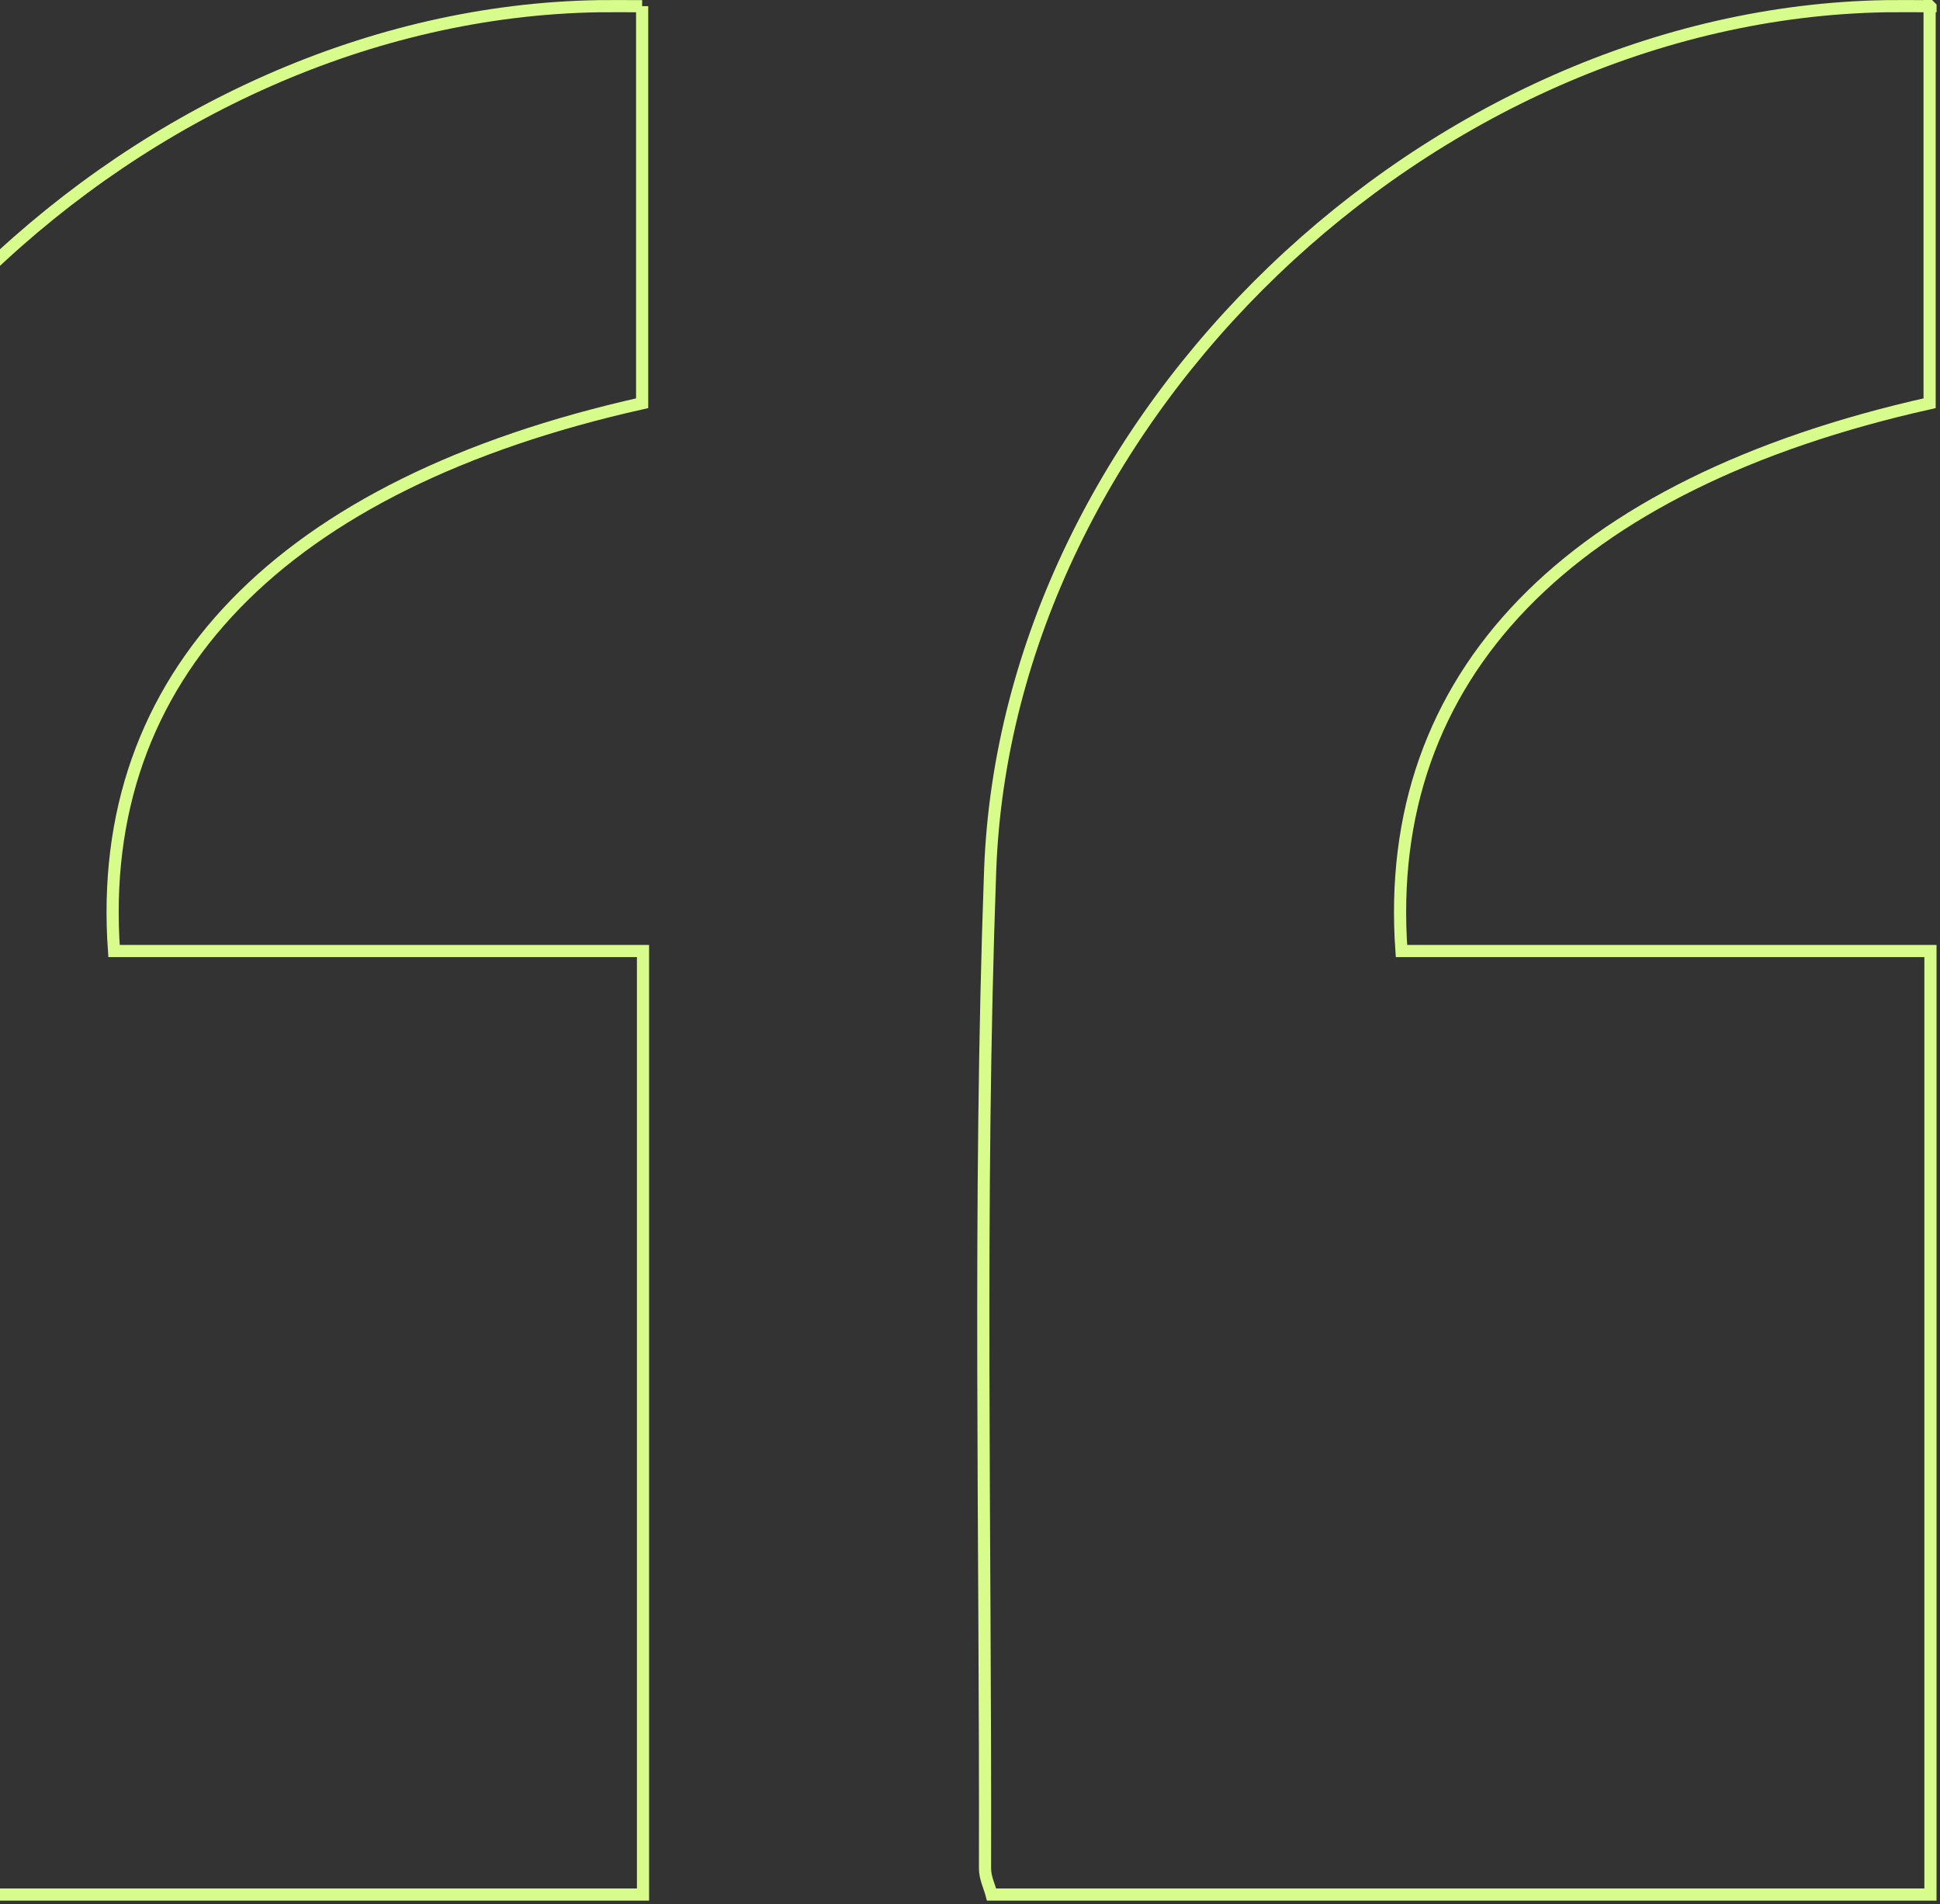 <svg width="319" height="313" viewBox="0 0 319 313" fill="none" xmlns="http://www.w3.org/2000/svg">
<rect x="0" y="0" width="319" height="313" fill="#333333" stroke="none"/>
<g clip-path="url(#clip0_223_2419)">
<path d="M317.29 1.01V66.29C257.98 79.56 227.21 111.04 230.45 156.34C244.68 156.34 259.08 156.34 273.48 156.34C287.88 156.34 302.35 156.34 317.43 156.34V311.45H163.05C162.72 310.19 161.97 308.69 161.97 307.19C162.09 252.52 160.84 197.79 162.81 143.18C165.51 68.36 235.24 2.26 310.1 1.02C312.13 0.99 314.15 1.02 317.3 1.02L317.29 1.01Z" stroke="#D8FC8B" stroke-width="2" stroke-miterlimit="10"/>
<path d="M105.59 1.01V66.29C46.28 79.56 15.51 111.04 18.75 156.34C32.98 156.34 47.38 156.34 61.78 156.34C76.18 156.34 90.65 156.34 105.73 156.34V311.45H-48.64C-48.97 310.19 -49.72 308.69 -49.72 307.19C-49.6 252.52 -50.85 197.79 -48.88 143.18C-46.19 68.36 23.54 2.26 98.39 1.02C100.42 0.99 102.44 1.02 105.59 1.02V1.01Z" stroke="#D8FC8B" stroke-width="2" stroke-miterlimit="10"/>
</g>
<defs>
<clipPath id="clip0_223_2419">
<rect width="369.44" height="312.46" fill="white" transform="translate(-51)"/>
</clipPath>
</defs>
</svg>
